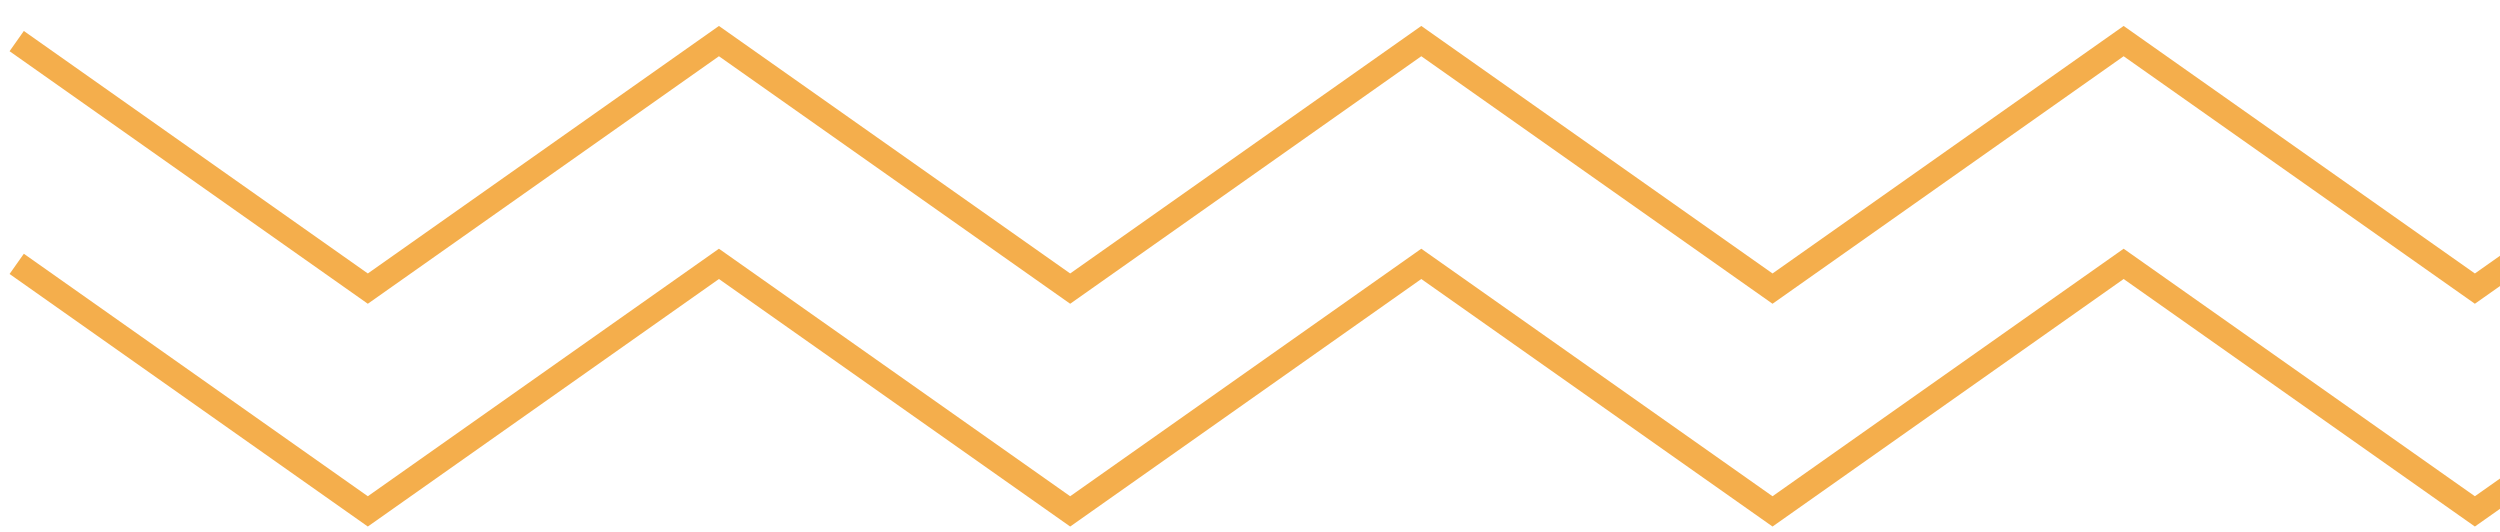 <?xml version="1.0" encoding="utf-8"?>
<!-- Generator: Adobe Illustrator 24.2.0, SVG Export Plug-In . SVG Version: 6.00 Build 0)  -->
<svg version="1.1" id="Layer_1" xmlns="http://www.w3.org/2000/svg" xmlns:xlink="http://www.w3.org/1999/xlink" x="0px" y="0px"
	 viewBox="0 0 202 43" style="enable-background:new 0 0 202 43;" xml:space="preserve">
<style type="text/css">
	.st0{clip-path:url(#SVGID_4_);}
	.st1{fill:#333343;}
	.st2{fill:#FFFFFF;}
	.st3{fill:none;stroke:#333343;stroke-width:5;stroke-miterlimit:10;}
	.st4{fill:#F3AD4C;}
	.st5{fill:#E55D3E;}
	.st6{clip-path:url(#SVGID_10_);}
	.st7{fill:#F5F5F5;}
	.st8{fill:none;}
	.st9{opacity:0.4;}
	.st10{opacity:0.59;fill:#EDE1D3;}
	.st11{fill:#2B2B2B;}
	.st12{fill:none;stroke:#FFFFFF;stroke-width:5;stroke-miterlimit:10;}
	.st13{fill:none;stroke:#FFFFFF;stroke-width:1.5;stroke-miterlimit:10;}
	.st14{fill:none;stroke:#FFFFFF;stroke-width:1.5;stroke-linecap:square;stroke-linejoin:round;stroke-miterlimit:10;}
	.st15{fill:#606060;}
	.st16{clip-path:url(#SVGID_17_);}
	.st17{clip-path:url(#SVGID_19_);}
	
		.st18{clip-path:url(#SVGID_22_);fill:none;stroke:#E55D3E;stroke-width:5;stroke-linecap:round;stroke-linejoin:round;stroke-miterlimit:10;}
	.st19{clip-path:url(#SVGID_22_);fill:#F0DCCC;}
	.st20{clip-path:url(#SVGID_22_);}
	.st21{opacity:0.26;clip-path:url(#SVGID_22_);fill:#333343;}
	.st22{clip-path:url(#SVGID_22_);fill:#E55D3E;}
	.st23{opacity:0.25;clip-path:url(#SVGID_22_);}
	.st24{opacity:0.25;}
	.st25{fill:#434343;}
	.st26{clip-path:url(#SVGID_31_);}
	.st27{clip-path:url(#SVGID_22_);fill:#FFFFFF;}
	.st28{opacity:0.2;clip-path:url(#SVGID_44_);}
	.st29{opacity:0.2;}
	.st30{clip-path:url(#SVGID_46_);}
	.st31{fill:none;stroke:#FF8000;stroke-width:0.969;stroke-linecap:round;stroke-linejoin:round;stroke-miterlimit:10;}
	
		.st32{clip-path:url(#SVGID_22_);fill:none;stroke:#F3AD4C;stroke-width:5;stroke-linecap:round;stroke-linejoin:round;stroke-miterlimit:10;}
	.st33{fill:#F0DCCC;stroke:#2B2B2B;stroke-width:5;stroke-linecap:round;stroke-linejoin:round;stroke-miterlimit:10;}
	.st34{clip-path:url(#SVGID_22_);fill:#F3AD4C;}
	
		.st35{clip-path:url(#SVGID_22_);fill:none;stroke:#F3AD4C;stroke-width:3;stroke-linecap:round;stroke-linejoin:round;stroke-miterlimit:10;}
	
		.st36{clip-path:url(#SVGID_22_);fill:none;stroke:#434343;stroke-width:3;stroke-linecap:round;stroke-linejoin:round;stroke-miterlimit:10;}
	.st37{fill:#F0DCCC;}
	.st38{fill:none;stroke:#FFFFFF;stroke-width:5;stroke-linecap:round;stroke-linejoin:round;stroke-miterlimit:10;}
	
		.st39{clip-path:url(#SVGID_22_);fill:none;stroke:#FFFFFF;stroke-width:5;stroke-linecap:round;stroke-linejoin:round;stroke-miterlimit:10;}
	.st40{clip-path:url(#SVGID_22_);fill:#FFFFFF;stroke:#191919;stroke-width:5;stroke-miterlimit:10;}
	.st41{clip-path:url(#SVGID_22_);fill:#E9A546;}
	
		.st42{clip-path:url(#SVGID_22_);fill:none;stroke:#2B2B2B;stroke-width:5;stroke-linecap:round;stroke-linejoin:round;stroke-miterlimit:10;}
	.st43{clip-path:url(#SVGID_22_);fill:none;stroke:#2B2B2B;stroke-width:5;stroke-miterlimit:10;}
	.st44{fill:none;stroke:#2B2B2B;stroke-width:5;stroke-miterlimit:10;}
	.st45{opacity:0.11;fill:#FFFFFF;}
	.st46{fill:#F35200;}
	.st47{fill:none;stroke:#212121;stroke-miterlimit:10;}
	.st48{fill:#212121;}
	.st49{fill:none;stroke:#212121;stroke-linecap:round;stroke-linejoin:round;stroke-miterlimit:10;}
	.st50{opacity:0.4;clip-path:url(#SVGID_70_);}
	.st51{opacity:0.4;clip-path:url(#SVGID_72_);}
	.st52{opacity:0.29;fill:#FFFFFF;}
	.st53{opacity:0.46;}
	.st54{fill:url(#SVGID_73_);}
	.st55{fill:url(#SVGID_74_);}
	.st56{filter:url(#Adobe_OpacityMaskFilter);}
	.st57{opacity:0.75;mask:url(#SVGID_75_);}
	.st58{opacity:0.9;fill:#E6DCD1;}
	.st59{fill:url(#SVGID_78_);}
	.st60{fill:url(#SVGID_79_);}
	.st61{filter:url(#Adobe_OpacityMaskFilter_1_);}
	.st62{opacity:0.75;mask:url(#SVGID_80_);}
	.st63{fill:url(#SVGID_83_);}
	.st64{fill:url(#SVGID_84_);}
	.st65{filter:url(#Adobe_OpacityMaskFilter_2_);}
	.st66{opacity:0.75;mask:url(#SVGID_85_);}
	.st67{fill:url(#SVGID_88_);}
	.st68{fill:url(#SVGID_89_);}
	.st69{filter:url(#Adobe_OpacityMaskFilter_3_);}
	.st70{opacity:0.75;mask:url(#SVGID_90_);}
	.st71{fill:url(#SVGID_93_);}
	.st72{fill:url(#SVGID_94_);}
	.st73{filter:url(#Adobe_OpacityMaskFilter_4_);}
	.st74{opacity:0.75;mask:url(#SVGID_95_);}
	.st75{fill:url(#SVGID_98_);}
	.st76{fill:url(#SVGID_99_);}
	.st77{filter:url(#Adobe_OpacityMaskFilter_5_);}
	.st78{opacity:0.75;mask:url(#SVGID_100_);}
	.st79{fill:#F4AE4C;}
	.st80{fill:none;stroke:#E55D3E;stroke-width:1.5;stroke-miterlimit:10;}
	.st81{clip-path:url(#SVGID_104_);}
	.st82{clip-path:url(#SVGID_106_);}
	.st83{clip-path:url(#SVGID_108_);}
	.st84{clip-path:url(#SVGID_110_);}
	.st85{fill:none;stroke:#E55D3E;stroke-width:2;stroke-miterlimit:10;}
	.st86{clip-path:url(#SVGID_112_);}
	.st87{clip-path:url(#SVGID_114_);}
	.st88{fill:none;stroke:#F4AE4C;stroke-width:2;stroke-miterlimit:10;}
	.st89{clip-path:url(#SVGID_116_);}
</style>
<g>
	<defs>
		<rect id="SVGID_115_" y="-17.5" width="202" height="77"/>
	</defs>
	<clipPath id="SVGID_2_">
		<use xlink:href="#SVGID_115_"  style="overflow:visible;"/>
	</clipPath>
	<g style="clip-path:url(#SVGID_2_);">
		<polyline id="XMLID_66_" class="st88" points="1.35,21.32 29.72,41.32 58.09,21.32 86.47,41.32 114.84,21.32 143.22,41.32 
			171.59,21.32 199.97,41.32 228.35,21.32 		"/>
		<polyline id="XMLID_65_" class="st88" points="1.35,3.32 29.72,23.32 58.09,3.32 86.47,23.32 114.84,3.32 143.22,23.32 
			171.59,3.32 199.97,23.32 228.35,3.32 		"/>
	</g>
</g>
</svg>

